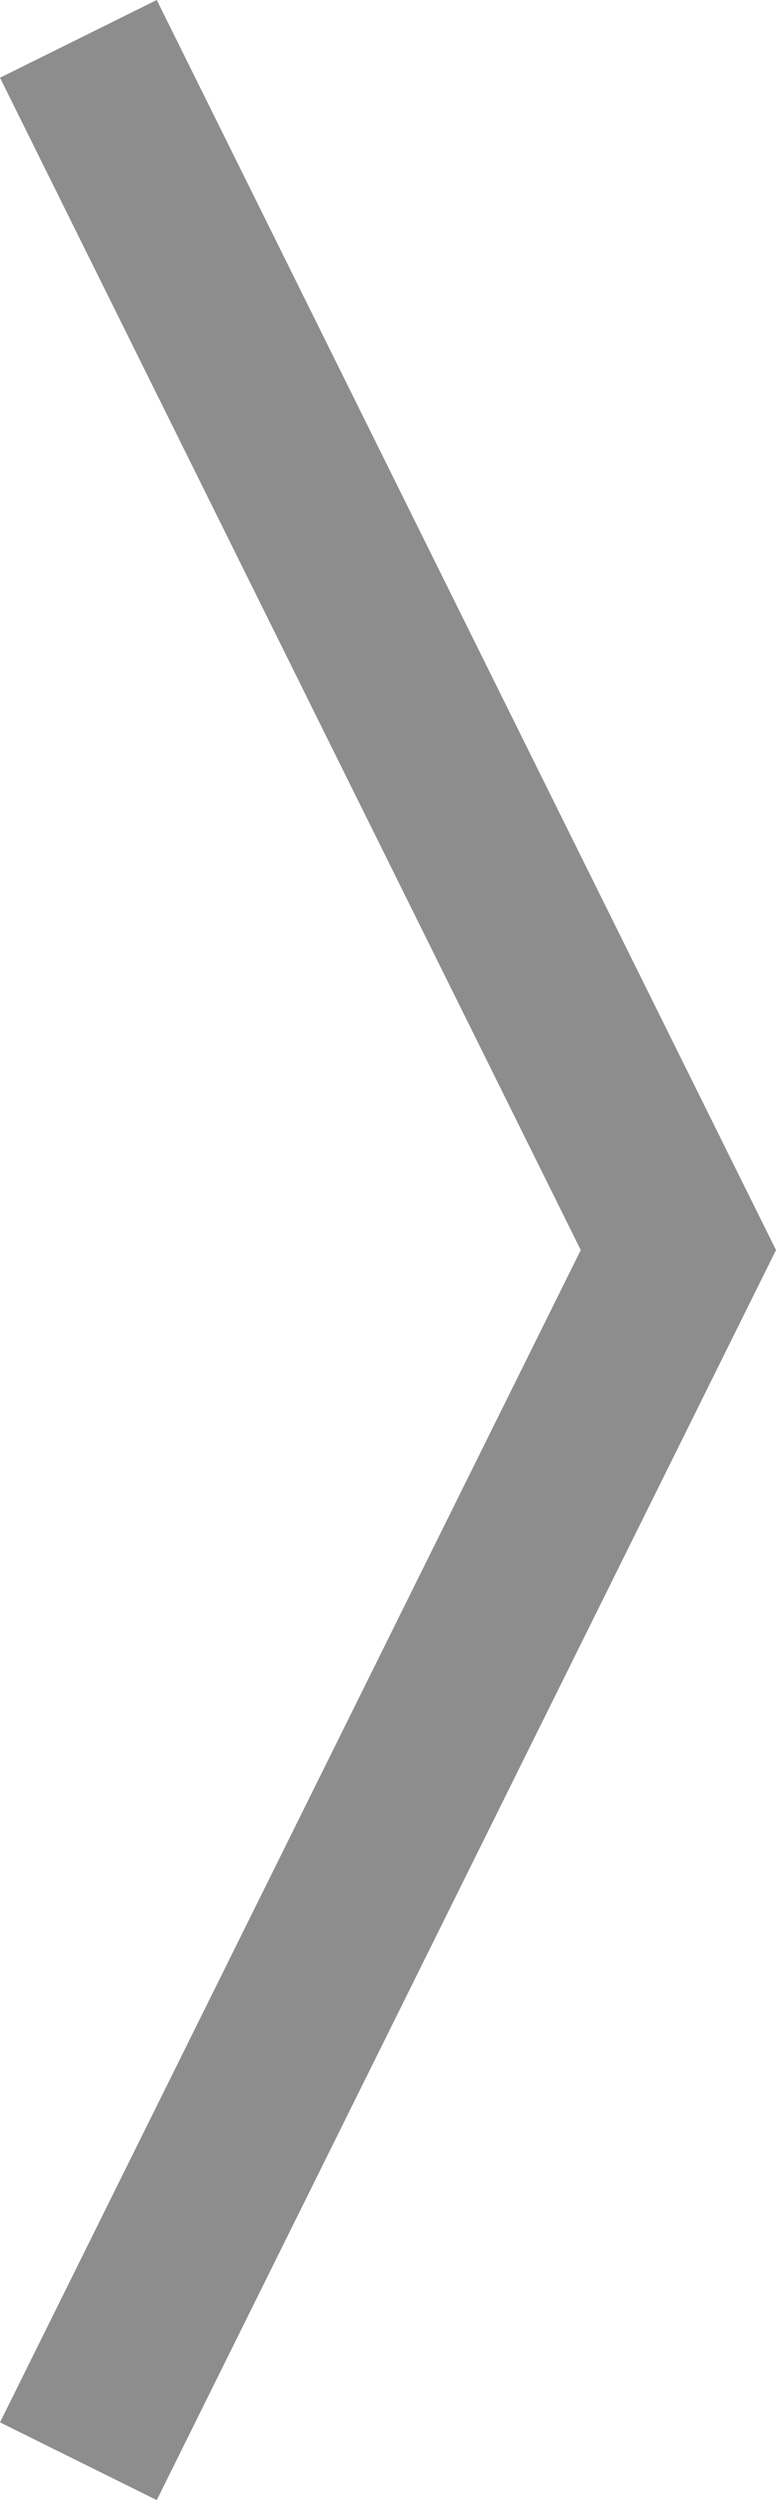 <svg xmlns="http://www.w3.org/2000/svg" width="22.177" height="71.405" viewBox="0 0 22.177 71.405"><path d="M-1702,603.03l-17.147,34.592L-1702,672.214" transform="translate(-1699.76 673.324) rotate(180)" fill="none" stroke="#8d8d8d" stroke-width="5"/></svg>